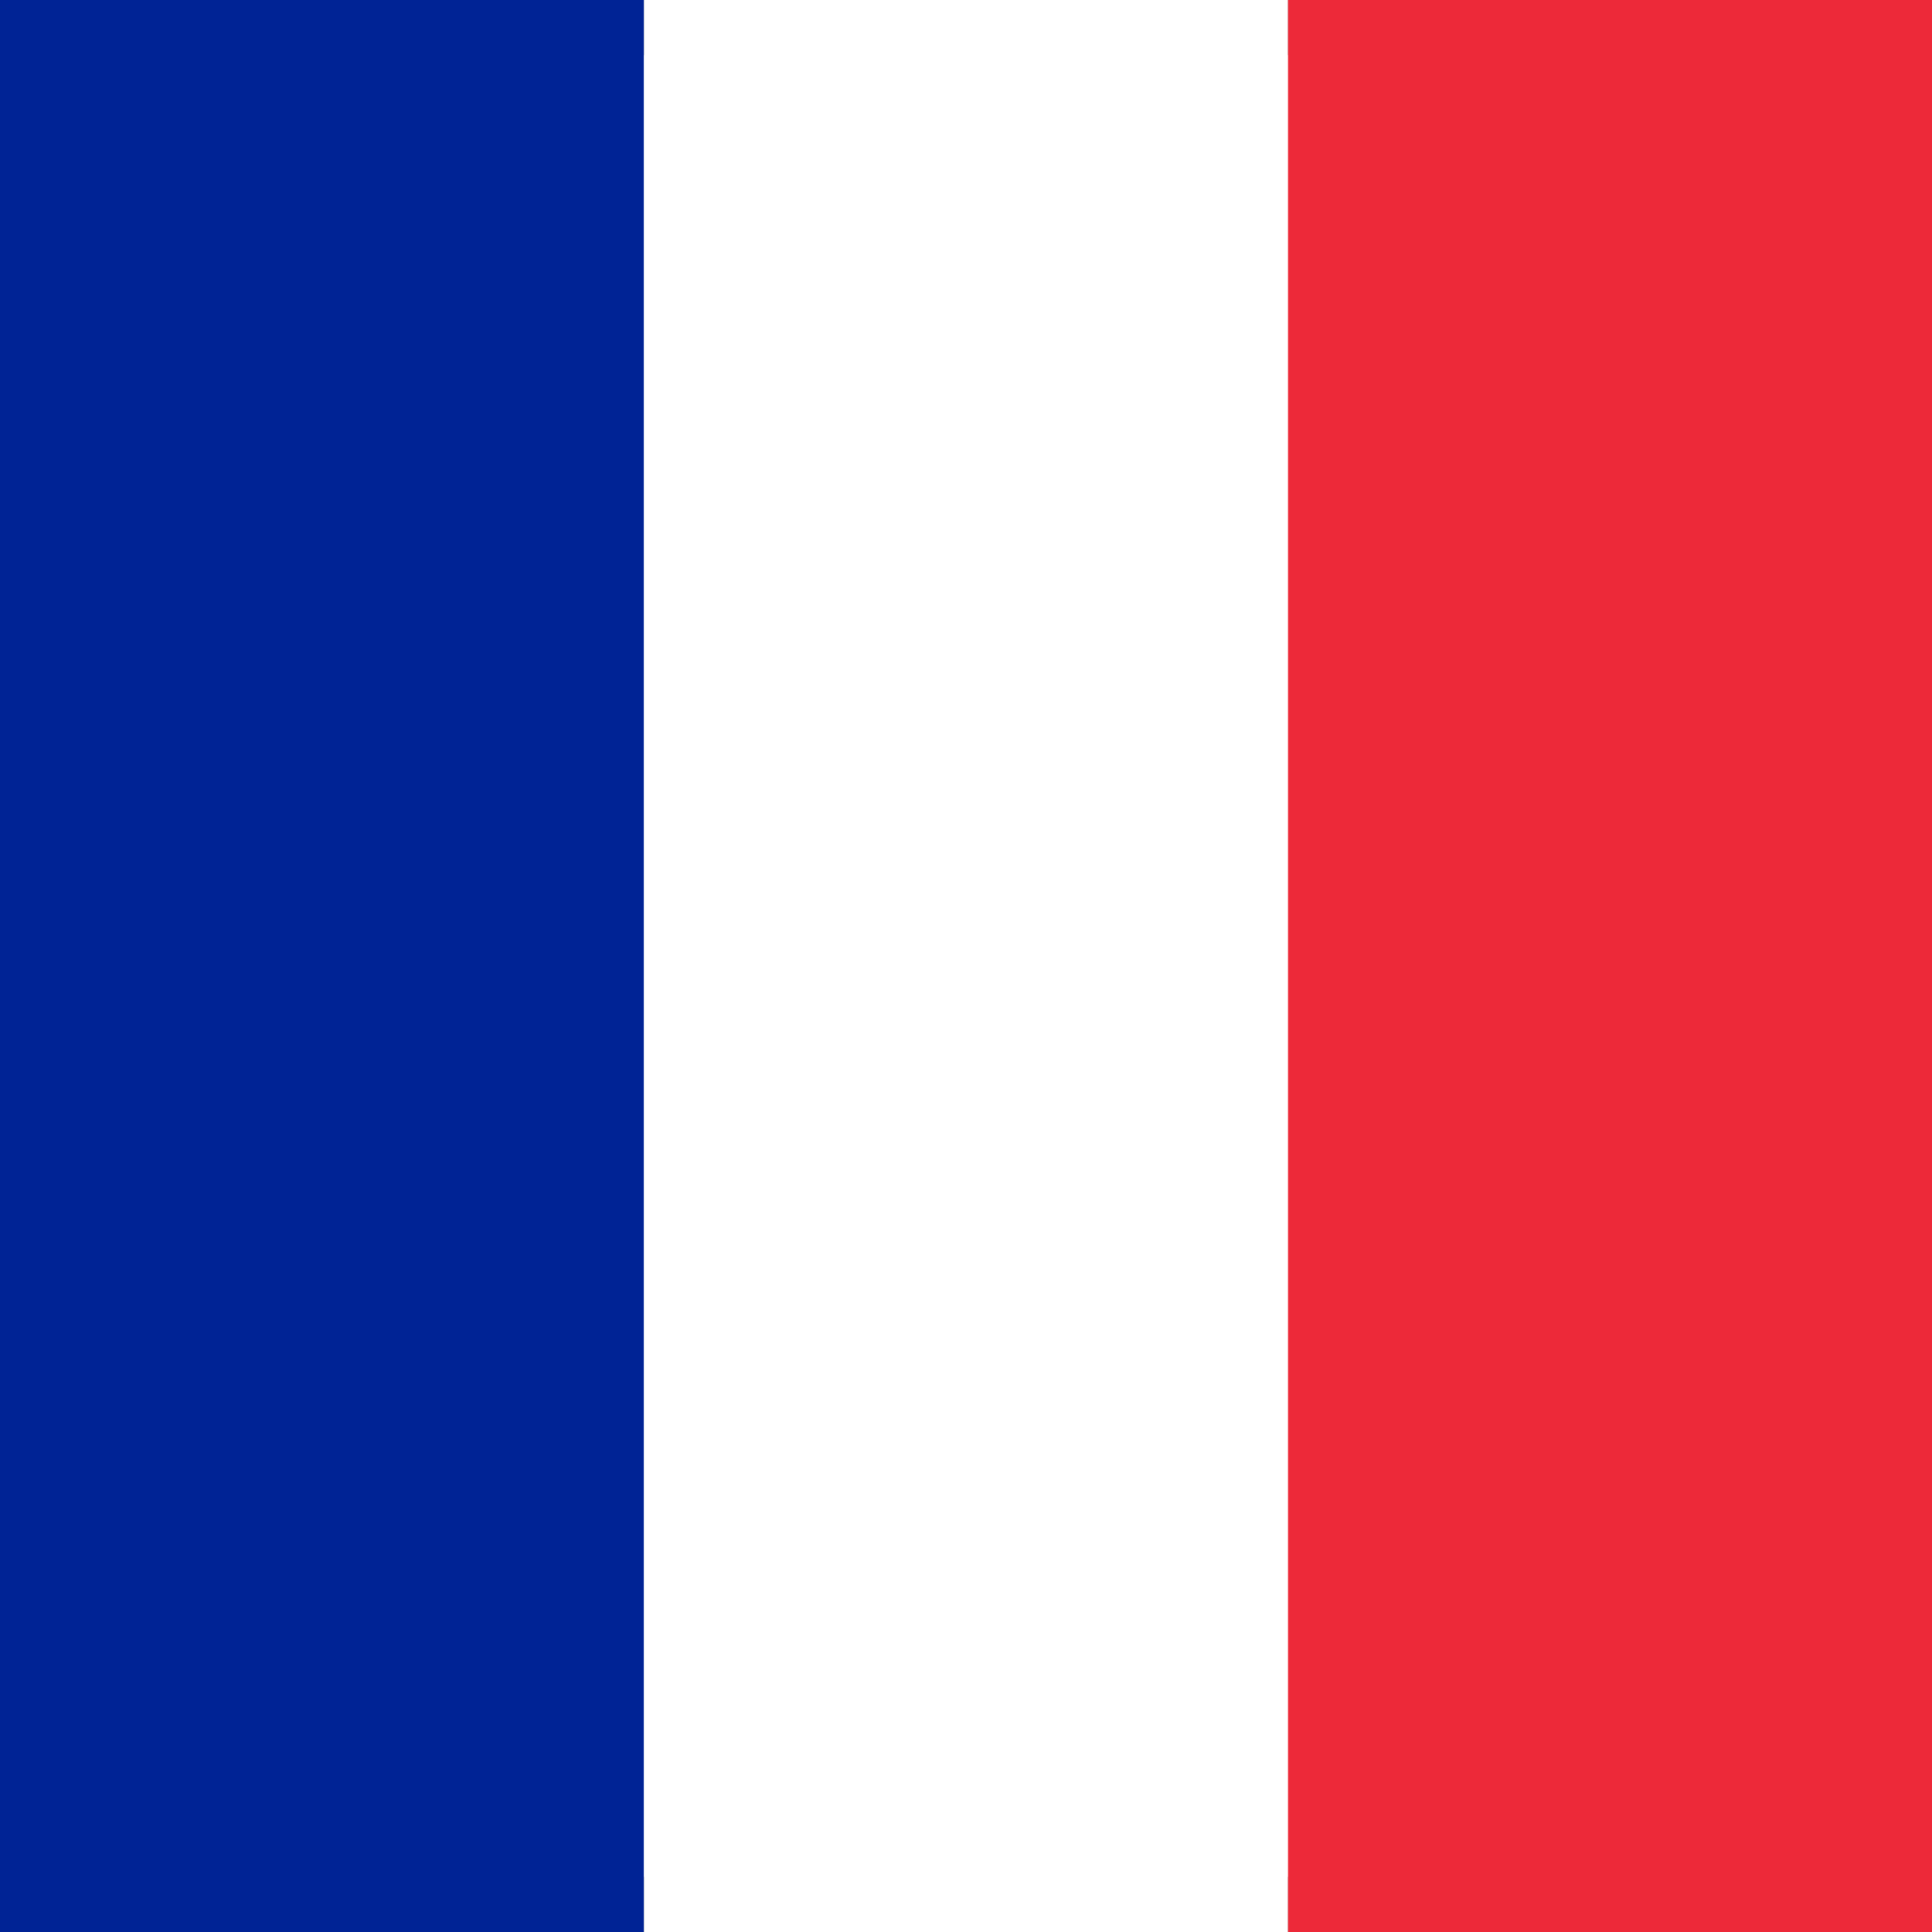 <svg class="w-4 h-4 mr-2" viewBox="0 0 24 24" xmlns="http://www.w3.org/2000/svg">
    <rect x="0" y="0" width="24" height="24" fill="#808080" stroke="none"/>
    <circle cx="12" cy="12" r="12" fill="#FFFFFF"/>
    <path d="M0 0h8v24H0z" fill="#002395"/>
    <path d="M8 0h8v24H8z" fill="#FFFFFF"/>
    <path d="M16 0h8v24h-8z" fill="#ED2939"/>
</svg> 